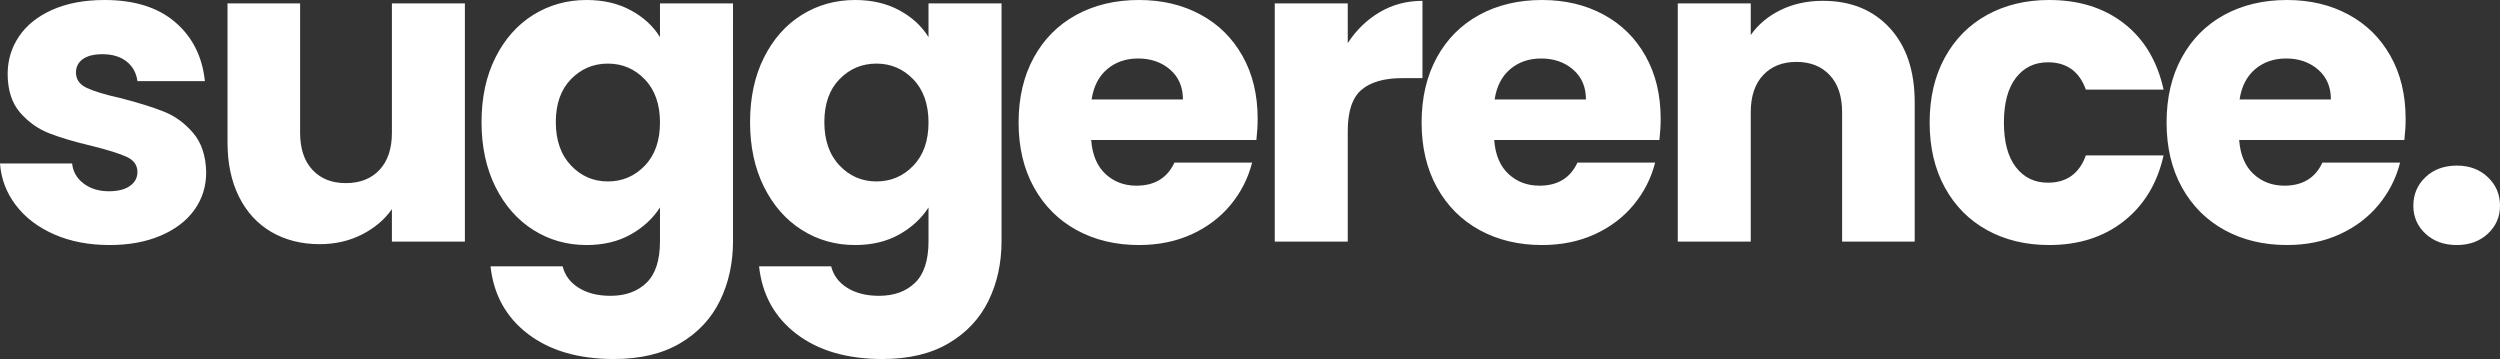 <?xml version="1.0" encoding="UTF-8" standalone="no"?>
<svg
   width="994.46"
   height="142.813"
   viewBox="0 0 994.46 142.813"
   fill="none"
   version="1.1"
   id="svg2"
   sodipodi:docname="suggerence.svg"
   inkscape:version="1.4.2 (ebf0e940d0, 2025-05-08)"
   xmlns:inkscape="http://www.inkscape.org/namespaces/inkscape"
   xmlns:sodipodi="http://sodipodi.sourceforge.net/DTD/sodipodi-0.dtd"
   xmlns="http://www.w3.org/2000/svg"
   xmlns:svg="http://www.w3.org/2000/svg">
  <rect x="0" y="0" width="994.46" height="142.813" fill="#333333" stroke="none"/>
  <path
     d="m 43.64,97.469 c -8.273,0 -15.633,-1.41 -22.078,-4.235 C 15.113,90.402 10.019,86.523 6.281,81.594 2.539,76.668 0.445,71.148 0,65.031 h 28.687 c 0.344,3.281 1.875,5.946 4.594,7.985 2.719,2.043 6.054,3.062 10.015,3.062 3.625,0 6.426,-0.707 8.407,-2.125 1.976,-1.414 2.968,-3.254 2.968,-5.516 0,-2.718 -1.418,-4.726 -4.25,-6.031 C 47.597,61.105 43.015,59.664 36.671,58.078 29.878,56.484 24.218,54.812 19.687,53.062 15.164,51.312 11.257,48.543 7.968,44.75 4.687,40.949 3.046,35.824 3.046,29.375 c 0,-5.438 1.5,-10.391 4.5,-14.859 3,-4.469 7.414,-8.004 13.25,-10.609 C 26.628,1.305 33.562,0 41.593,0 53.488,0 62.859,2.945 69.703,8.828 76.554,14.715 80.488,22.527 81.5,32.266 H 54.671 c -0.449,-3.289 -1.89,-5.894 -4.328,-7.812 -2.437,-1.926 -5.636,-2.891 -9.593,-2.891 -3.399,0 -6,0.652 -7.813,1.953 -1.812,1.305 -2.719,3.086 -2.719,5.344 0,2.719 1.442,4.762 4.328,6.125 2.895,1.355 7.395,2.711 13.5,4.062 7.02,1.812 12.739,3.602 17.157,5.359 4.414,1.75 8.289,4.578 11.625,8.484 3.343,3.906 5.07,9.141 5.187,15.703 0,5.554 -1.558,10.511 -4.672,14.875 -3.117,4.355 -7.59,7.777 -13.422,10.265 -5.824,2.489 -12.586,3.735 -20.281,3.735 z M 184.925,1.359 V 96.109 H 155.894 V 83.203 c -2.949,4.188 -6.945,7.559 -11.984,10.11 -5.032,2.542 -10.606,3.812 -16.719,3.812 -7.25,0 -13.652,-1.609 -19.203,-4.828 C 102.445,89.07 98.144,84.398 95.082,78.281 92.027,72.168 90.503,64.98 90.503,56.719 V 1.359 h 28.875 v 51.453 c 0,6.336 1.641,11.258 4.922,14.765 3.282,3.512 7.696,5.266 13.25,5.266 5.657,0 10.125,-1.754 13.407,-5.266 3.289,-3.508 4.937,-8.43 4.937,-14.765 V 1.359 Z M 233.328,0 c 6.675,0 12.531,1.359 17.562,4.078 5.039,2.711 8.922,6.274 11.641,10.688 V 1.359 h 29.047 V 95.938 c 0,8.718 -1.731,16.613 -5.188,23.687 -3.449,7.07 -8.715,12.703 -15.797,16.891 -7.074,4.195 -15.875,6.297 -26.406,6.297 -14.031,0 -25.406,-3.313 -34.125,-9.938 -8.719,-6.625 -13.699,-15.602 -14.937,-26.922 h 28.687 c 0.906,3.625 3.055,6.485 6.453,8.578 3.395,2.094 7.582,3.141 12.563,3.141 6,0 10.781,-1.731 14.343,-5.188 3.571,-3.449 5.36,-8.964 5.36,-16.546 V 82.531 c -2.836,4.406 -6.742,8 -11.719,10.782 -4.98,2.773 -10.809,4.156 -17.484,4.156 -7.813,0 -14.891,-2.008 -21.235,-6.031 -6.336,-4.02 -11.343,-9.735 -15.031,-17.141 -3.68,-7.414 -5.516,-15.992 -5.516,-25.735 0,-9.738 1.836,-18.285 5.516,-25.641 C 200.75,15.559 205.757,9.898 212.093,5.938 218.437,1.98 225.515,0 233.328,0 Z m 29.203,48.734 c 0,-7.25 -2.012,-12.969 -6.031,-17.156 -4.024,-4.188 -8.918,-6.281 -14.688,-6.281 -5.773,0 -10.668,2.07 -14.687,6.203 -4.024,4.125 -6.032,9.812 -6.032,17.062 0,7.25 2.008,13 6.032,17.25 4.019,4.243 8.914,6.36 14.687,6.36 5.77,0 10.664,-2.094 14.688,-6.281 4.019,-4.196 6.031,-9.914 6.031,-17.157 z M 340.144,0 c 6.676,0 12.531,1.359 17.563,4.078 5.039,2.711 8.921,6.274 11.64,10.688 V 1.359 h 29.047 V 95.938 c 0,8.718 -1.73,16.613 -5.187,23.687 -3.45,7.07 -8.715,12.703 -15.797,16.891 -7.075,4.195 -15.875,6.297 -26.407,6.297 -14.031,0 -25.406,-3.313 -34.125,-9.938 -8.718,-6.625 -13.699,-15.602 -14.937,-26.922 h 28.687 c 0.907,3.625 3.055,6.485 6.454,8.578 3.394,2.094 7.582,3.141 12.562,3.141 6,0 10.781,-1.731 14.344,-5.188 3.57,-3.449 5.359,-8.964 5.359,-16.546 V 82.531 c -2.836,4.406 -6.742,8 -11.719,10.782 -4.98,2.773 -10.808,4.156 -17.484,4.156 -7.812,0 -14.891,-2.008 -21.234,-6.031 -6.336,-4.02 -11.344,-9.735 -15.032,-17.141 -3.679,-7.414 -5.515,-15.992 -5.515,-25.735 0,-9.738 1.836,-18.285 5.515,-25.641 C 307.566,15.559 312.574,9.898 318.91,5.938 325.253,1.98 332.332,0 340.144,0 Z m 29.203,48.734 c 0,-7.25 -2.012,-12.969 -6.031,-17.156 -4.024,-4.188 -8.918,-6.281 -14.688,-6.281 -5.773,0 -10.668,2.07 -14.687,6.203 -4.024,4.125 -6.031,9.812 -6.031,17.062 0,7.25 2.007,13 6.031,17.25 4.019,4.243 8.914,6.36 14.687,6.36 5.77,0 10.664,-2.094 14.688,-6.281 4.019,-4.196 6.031,-9.914 6.031,-17.157 z m 130.926,-1.531 c 0,2.719 -0.168,5.547 -0.5,8.484 h -65.719 c 0.446,5.898 2.344,10.402 5.688,13.515 3.343,3.106 7.445,4.656 12.312,4.656 7.238,0 12.274,-3.054 15.11,-9.172 h 30.906 c -1.586,6.231 -4.445,11.84 -8.578,16.829 -4.125,4.98 -9.305,8.886 -15.532,11.718 -6.23,2.825 -13.195,4.235 -20.89,4.235 -9.281,0 -17.547,-1.977 -24.797,-5.938 -7.242,-3.968 -12.902,-9.629 -16.984,-16.984 -4.075,-7.363 -6.11,-15.969 -6.11,-25.813 0,-9.852 2.008,-18.457 6.031,-25.812 4.02,-7.363 9.649,-13.024 16.891,-16.984 C 435.351,1.98 443.671,0 453.07,0 c 9.164,0 17.316,1.93 24.453,5.781 7.133,3.844 12.707,9.336 16.719,16.469 4.019,7.125 6.031,15.445 6.031,24.953 z m -29.719,-7.641 c 0,-4.977 -1.699,-8.938 -5.094,-11.875 -3.398,-2.945 -7.64,-4.422 -12.734,-4.422 -4.867,0 -8.969,1.418 -12.312,4.25 -3.336,2.824 -5.399,6.84 -6.188,12.047 z m 65.559,-22.422 c 3.394,-5.207 7.64,-9.312 12.734,-12.312 5.094,-3 10.754,-4.5 16.985,-4.5 v 30.75 h -7.985 c -7.242,0 -12.672,1.559 -16.297,4.672 -3.625,3.106 -5.437,8.562 -5.437,16.375 V 96.109 H 507.082 V 1.359 h 29.031 z m 124.472,30.062 c 0,2.719 -0.168,5.547 -0.5,8.484 h -65.718 c 0.445,5.898 2.343,10.402 5.687,13.515 3.344,3.106 7.445,4.656 12.313,4.656 7.238,0 12.273,-3.054 15.109,-9.172 h 30.906 c -1.586,6.231 -4.445,11.84 -8.578,16.829 -4.125,4.98 -9.305,8.886 -15.531,11.718 -6.231,2.825 -13.195,4.235 -20.891,4.235 -9.281,0 -17.547,-1.977 -24.797,-5.938 -7.242,-3.968 -12.902,-9.629 -16.984,-16.984 -4.074,-7.363 -6.109,-15.969 -6.109,-25.813 0,-9.852 2.007,-18.457 6.031,-25.812 4.019,-7.363 9.648,-13.024 16.891,-16.984 C 595.664,1.98 603.984,0 613.382,0 c 9.164,0 17.317,1.93 24.453,5.781 7.133,3.844 12.707,9.336 16.719,16.469 4.02,7.125 6.031,15.445 6.031,24.953 z m -29.718,-7.641 c 0,-4.977 -1.7,-8.938 -5.094,-11.875 -3.399,-2.945 -7.641,-4.422 -12.734,-4.422 -4.868,0 -8.969,1.418 -12.313,4.25 -3.336,2.824 -5.398,6.84 -6.187,12.047 z M 725.124,0.328 c 11.094,0 19.954,3.602 26.579,10.797 6.625,7.188 9.937,17.062 9.937,29.625 V 96.109 H 732.765 V 44.656 c 0,-6.344 -1.641,-11.266 -4.922,-14.766 -3.281,-3.508 -7.699,-5.266 -13.25,-5.266 -5.543,0 -9.961,1.758 -13.25,5.266 -3.281,3.5 -4.922,8.422 -4.922,14.766 V 96.109 H 667.39 V 1.359 h 29.031 v 12.562 c 2.946,-4.188 6.911,-7.5 11.891,-9.938 4.977,-2.438 10.582,-3.656 16.812,-3.656 z m 42.454,48.406 c 0,-9.852 2.007,-18.457 6.031,-25.812 4.019,-7.363 9.625,-13.024 16.812,-16.984 C 797.609,1.98 805.843,0 815.12,0 c 11.89,0 21.82,3.117 29.8,9.344 7.99,6.219 13.23,14.992 15.72,26.312 h -30.91 c -2.6,-7.25 -7.64,-10.875 -15.11,-10.875 -5.32,0 -9.57,2.07 -12.746,6.203 -3.167,4.137 -4.75,10.055 -4.75,17.75 0,7.699 1.583,13.617 4.75,17.75 3.176,4.125 7.426,6.188 12.746,6.188 7.47,0 12.51,-3.617 15.11,-10.86 h 30.91 c -2.49,11.094 -7.76,19.812 -15.8,26.157 -8.03,6.336 -17.93,9.5 -29.72,9.5 -9.277,0 -17.511,-1.977 -24.699,-5.938 -7.187,-3.968 -12.793,-9.629 -16.812,-16.984 -4.024,-7.363 -6.031,-15.969 -6.031,-25.813 z M 956.92,47.203 c 0,2.719 -0.17,5.547 -0.5,8.484 H 890.7 c 0.45,5.898 2.35,10.402 5.69,13.515 3.34,3.106 7.45,4.656 12.31,4.656 7.24,0 12.28,-3.054 15.11,-9.172 h 30.91 c -1.59,6.231 -4.45,11.84 -8.58,16.829 -4.12,4.98 -9.3,8.886 -15.53,11.718 -6.23,2.825 -13.2,4.235 -20.89,4.235 -9.28,0 -17.55,-1.977 -24.8,-5.938 -7.24,-3.968 -12.9,-9.629 -16.98,-16.984 -4.08,-7.363 -6.11,-15.969 -6.11,-25.813 0,-9.852 2.01,-18.457 6.03,-25.812 4.02,-7.363 9.65,-13.024 16.89,-16.984 C 892,1.98 900.32,0 909.72,0 c 9.16,0 17.31,1.93 24.45,5.781 7.13,3.844 12.71,9.336 16.72,16.469 4.02,7.125 6.03,15.445 6.03,24.953 z M 927.2,39.562 c 0,-4.977 -1.7,-8.938 -5.09,-11.875 -3.4,-2.945 -7.64,-4.422 -12.74,-4.422 -4.86,0 -8.96,1.418 -12.31,4.25 -3.33,2.824 -5.4,6.84 -6.19,12.047 z m 50.1,57.907 c -5.09,0 -9.25,-1.5 -12.48,-4.5 -3.22,-3 -4.83,-6.707 -4.83,-11.125 0,-4.532 1.61,-8.321 4.83,-11.375 3.23,-3.063 7.39,-4.594 12.48,-4.594 4.98,0 9.09,1.531 12.32,4.594 3.22,3.054 4.84,6.843 4.84,11.375 0,4.418 -1.62,8.125 -4.84,11.125 -3.23,3 -7.34,4.5 -12.32,4.5 z"
     fill="#ffffff" />
</svg>
